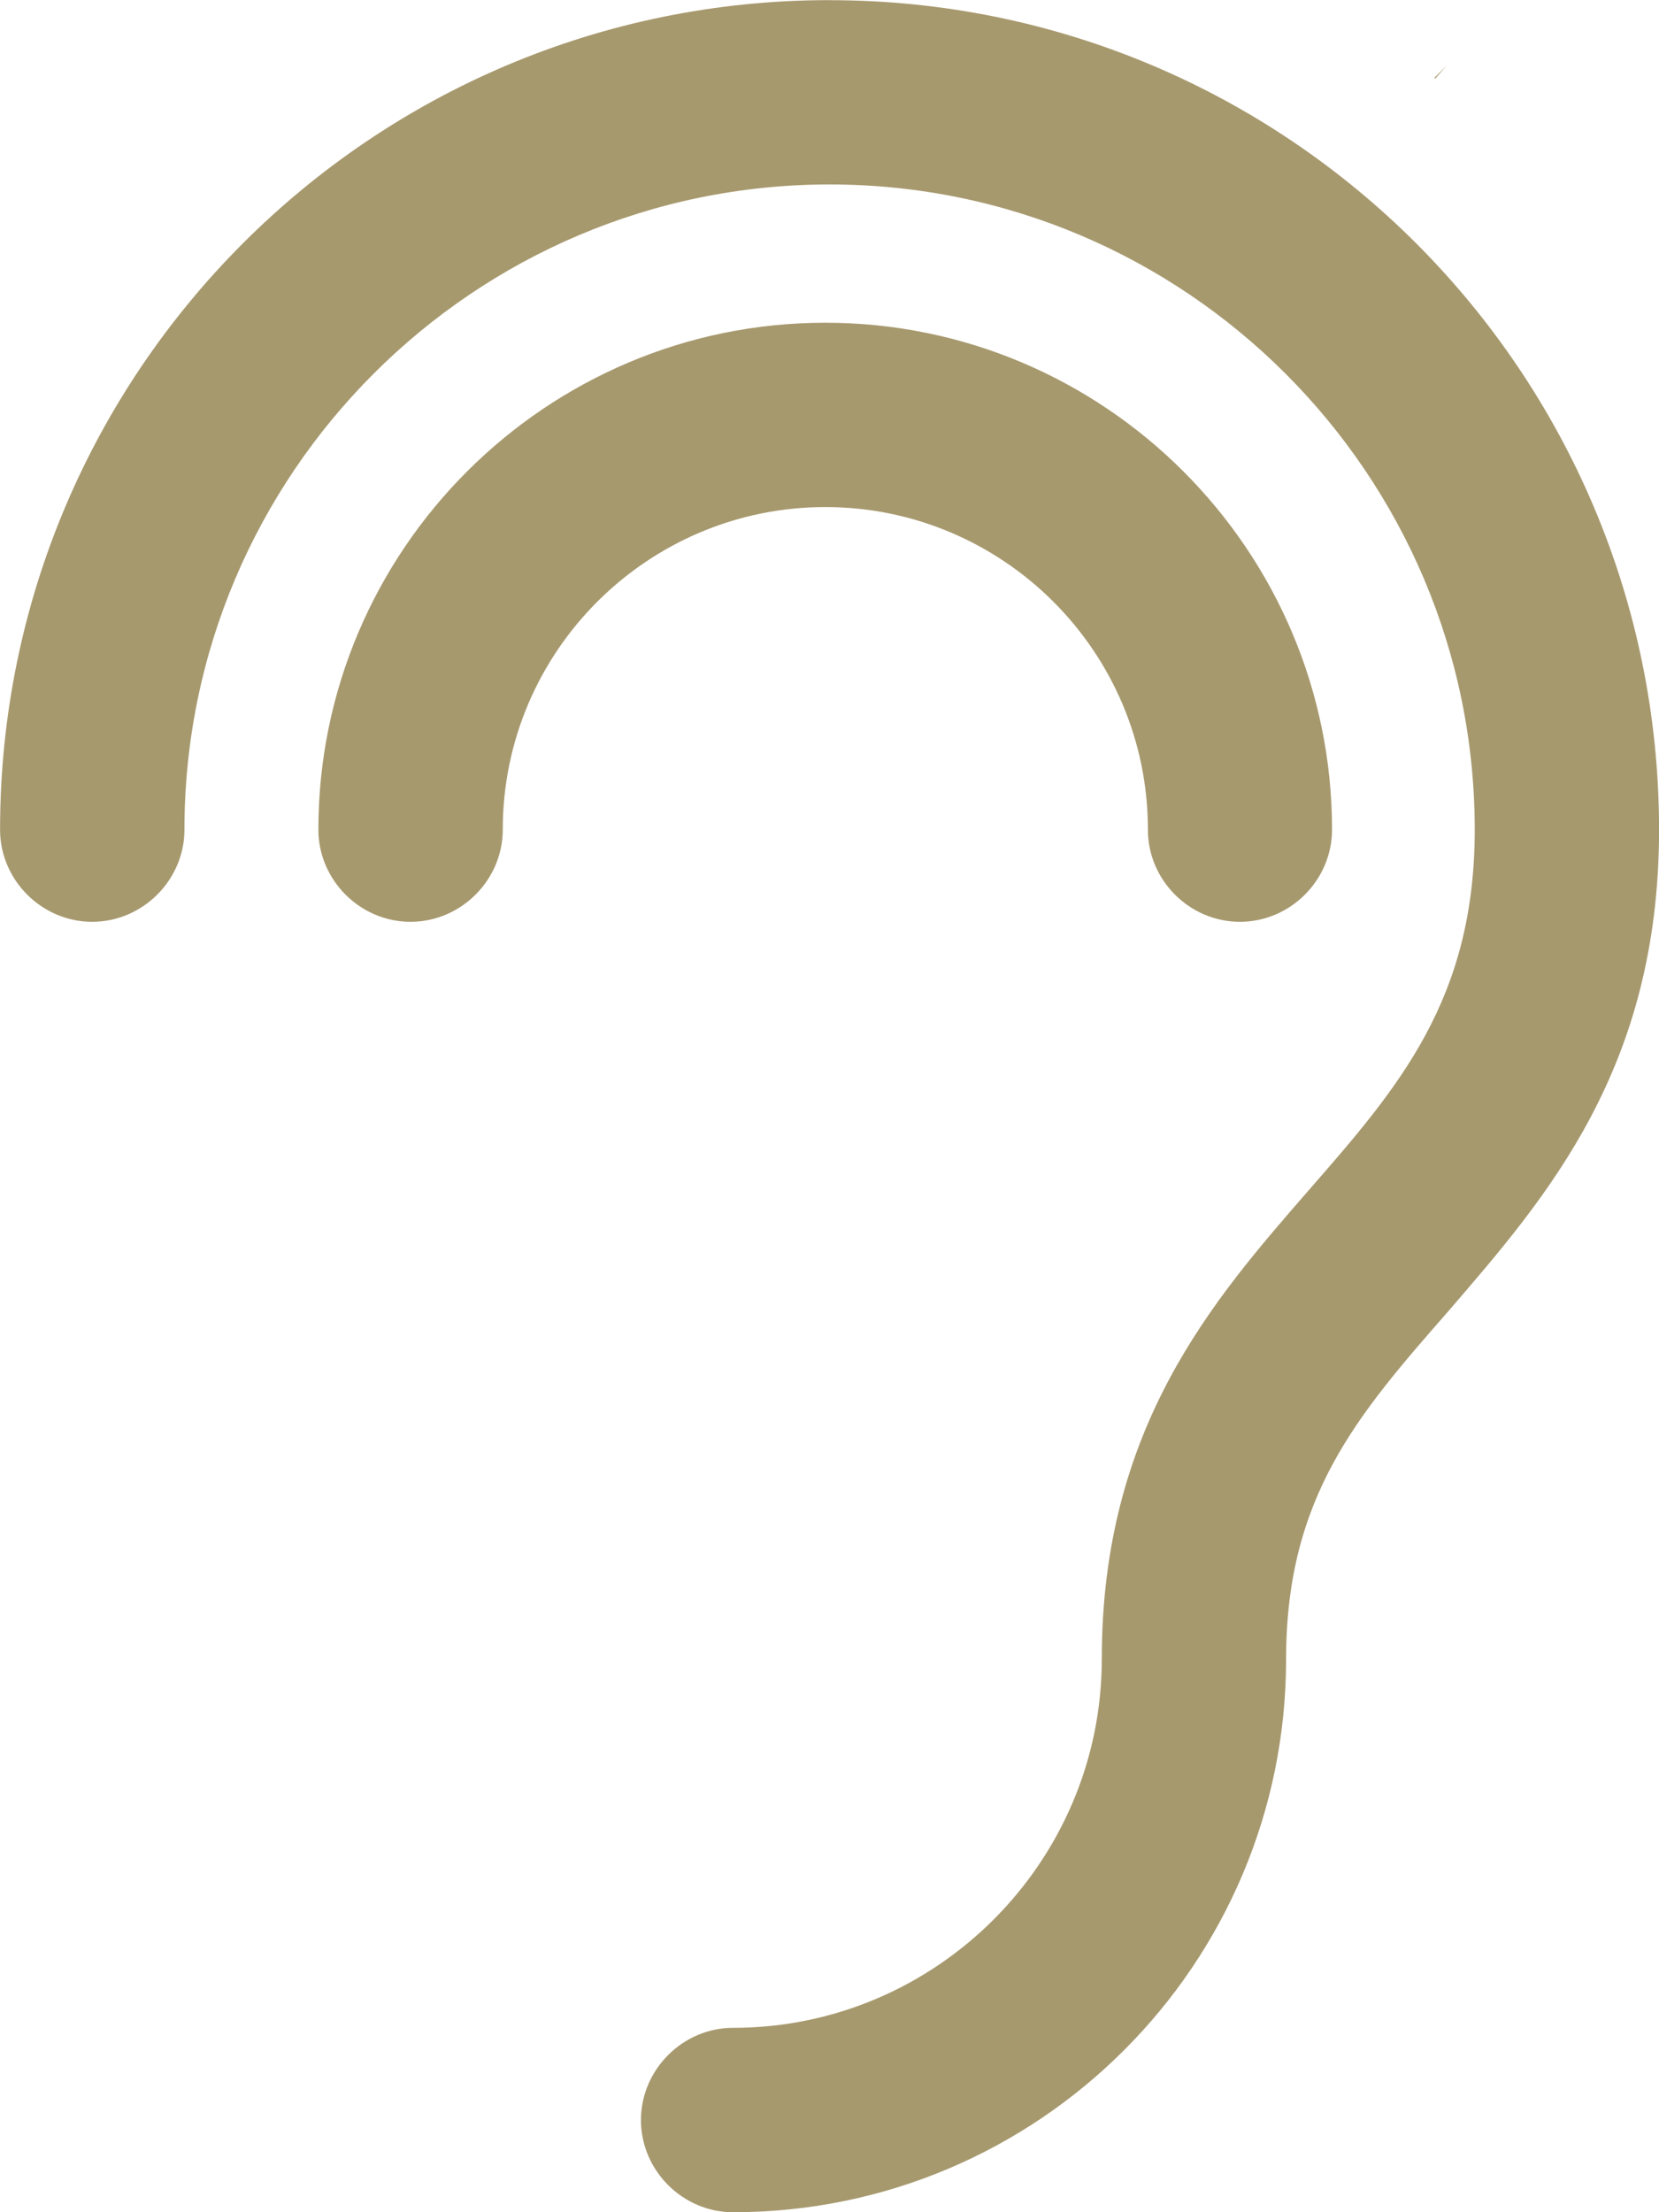 <?xml version="1.0" encoding="UTF-8" standalone="no"?>
<!-- Created with Inkscape (http://www.inkscape.org/) -->

<svg
   xmlns:dc="http://purl.org/dc/elements/1.1/"
   xmlns:cc="http://creativecommons.org/ns#"
   xmlns:rdf="http://www.w3.org/1999/02/22-rdf-syntax-ns#"
   xmlns:svg="http://www.w3.org/2000/svg"
   xmlns="http://www.w3.org/2000/svg"
   xmlns:sodipodi="http://sodipodi.sourceforge.net/DTD/sodipodi-0.dtd"
   xmlns:inkscape="http://www.inkscape.org/namespaces/inkscape"
   width="7.257mm"
   height="9.676mm"
   viewBox="0 0 25.715 34.285"
   id="svg2"
   version="1.1"
   inkscape:version="0.91 r13725"
   sodipodi:docname="ear.svg">
  <defs
     id="defs4" />
  <sodipodi:namedview
     id="base"
     pagecolor="#ffffff"
     bordercolor="#666666"
     borderopacity="1.0"
     inkscape:pageopacity="0.0"
     inkscape:pageshadow="2"
     inkscape:zoom="3.959798"
     inkscape:cx="10.643066"
     inkscape:cy="-16.584931"
     inkscape:document-units="px"
     inkscape:current-layer="text4136"
     showgrid="false"
     fit-margin-top="0"
     fit-margin-left="0"
     fit-margin-right="0"
     fit-margin-bottom="0"
     inkscape:window-width="1396"
     inkscape:window-height="855"
     inkscape:window-x="118"
     inkscape:window-y="0"
     inkscape:window-maximized="0" />
  <g
     inkscape:label="Layer 1"
     inkscape:groupmode="layer"
     id="layer1"
     transform="translate(-188.638,-263.791)">
    <g
       style="font-style:oblique;font-variant:normal;font-weight:normal;font-stretch:semi-condensed;font-size:40px;line-height:125%;font-family:'Lucida Sans Typewriter';-inkscape-font-specification:'Lucida Sans Typewriter Oblique Semi-Condensed';letter-spacing:0px;word-spacing:0px;fill:#a7996e;fill-opacity:1;stroke:none;stroke-width:1px;stroke-linecap:butt;stroke-linejoin:miter;stroke-opacity:1"
       id="text4136">
      <path
         style="font-style:normal;font-variant:normal;font-weight:normal;font-stretch:normal;font-family:FontAwesome;-inkscape-font-specification:FontAwesome;fill:#a7996e;fill-opacity:1"
         d="m 18.639,5.715 c -7.098,0 -12.857,5.759 -12.857,12.857 0,0.781 0.646,1.428 1.428,1.428 0.781,0 1.43,-0.646 1.43,-1.428 0,-5.513 4.487,-10 10,-10 5.513,0 10,4.487 10,10 0,2.634 -1.182,3.995 -2.566,5.58 -1.496,1.719 -3.215,3.682 -3.215,7.275 0,3.147 -2.568,5.715 -5.715,5.715 -0.781,0 -1.428,0.648 -1.428,1.43 0,0.781 0.646,1.428 1.428,1.428 4.732,0 8.572,-3.84 8.572,-8.572 0,-2.522 1.115,-3.793 2.521,-5.4 1.518,-1.763 3.26,-3.75 3.26,-7.455 0,-7.098 -5.759,-12.857 -12.857,-12.857 z m 9.555,1.025 -0.18,0.18 c 0.005,0.004 0.009,0.008 0.014,0.012 l 0.166,-0.191 z m -9.621,3.975 c -4.33,0 -7.857,3.527 -7.857,7.857 0,0.781 0.646,1.428 1.428,1.428 0.781,0 1.43,-0.646 1.43,-1.428 0,-2.768 2.254,-5 5,-5 2.746,0 5,2.232 5,5 C 23.572,19.354 24.219,20 25,20 c 0.781,0 1.428,-0.646 1.428,-1.428 0,-4.33 -3.525,-7.857 -7.855,-7.857 z"
         transform="translate(182.857,258.077)"
         id="path4141"
         inkscape:connector-curvature="0" />
    </g>
  </g>
</svg>
